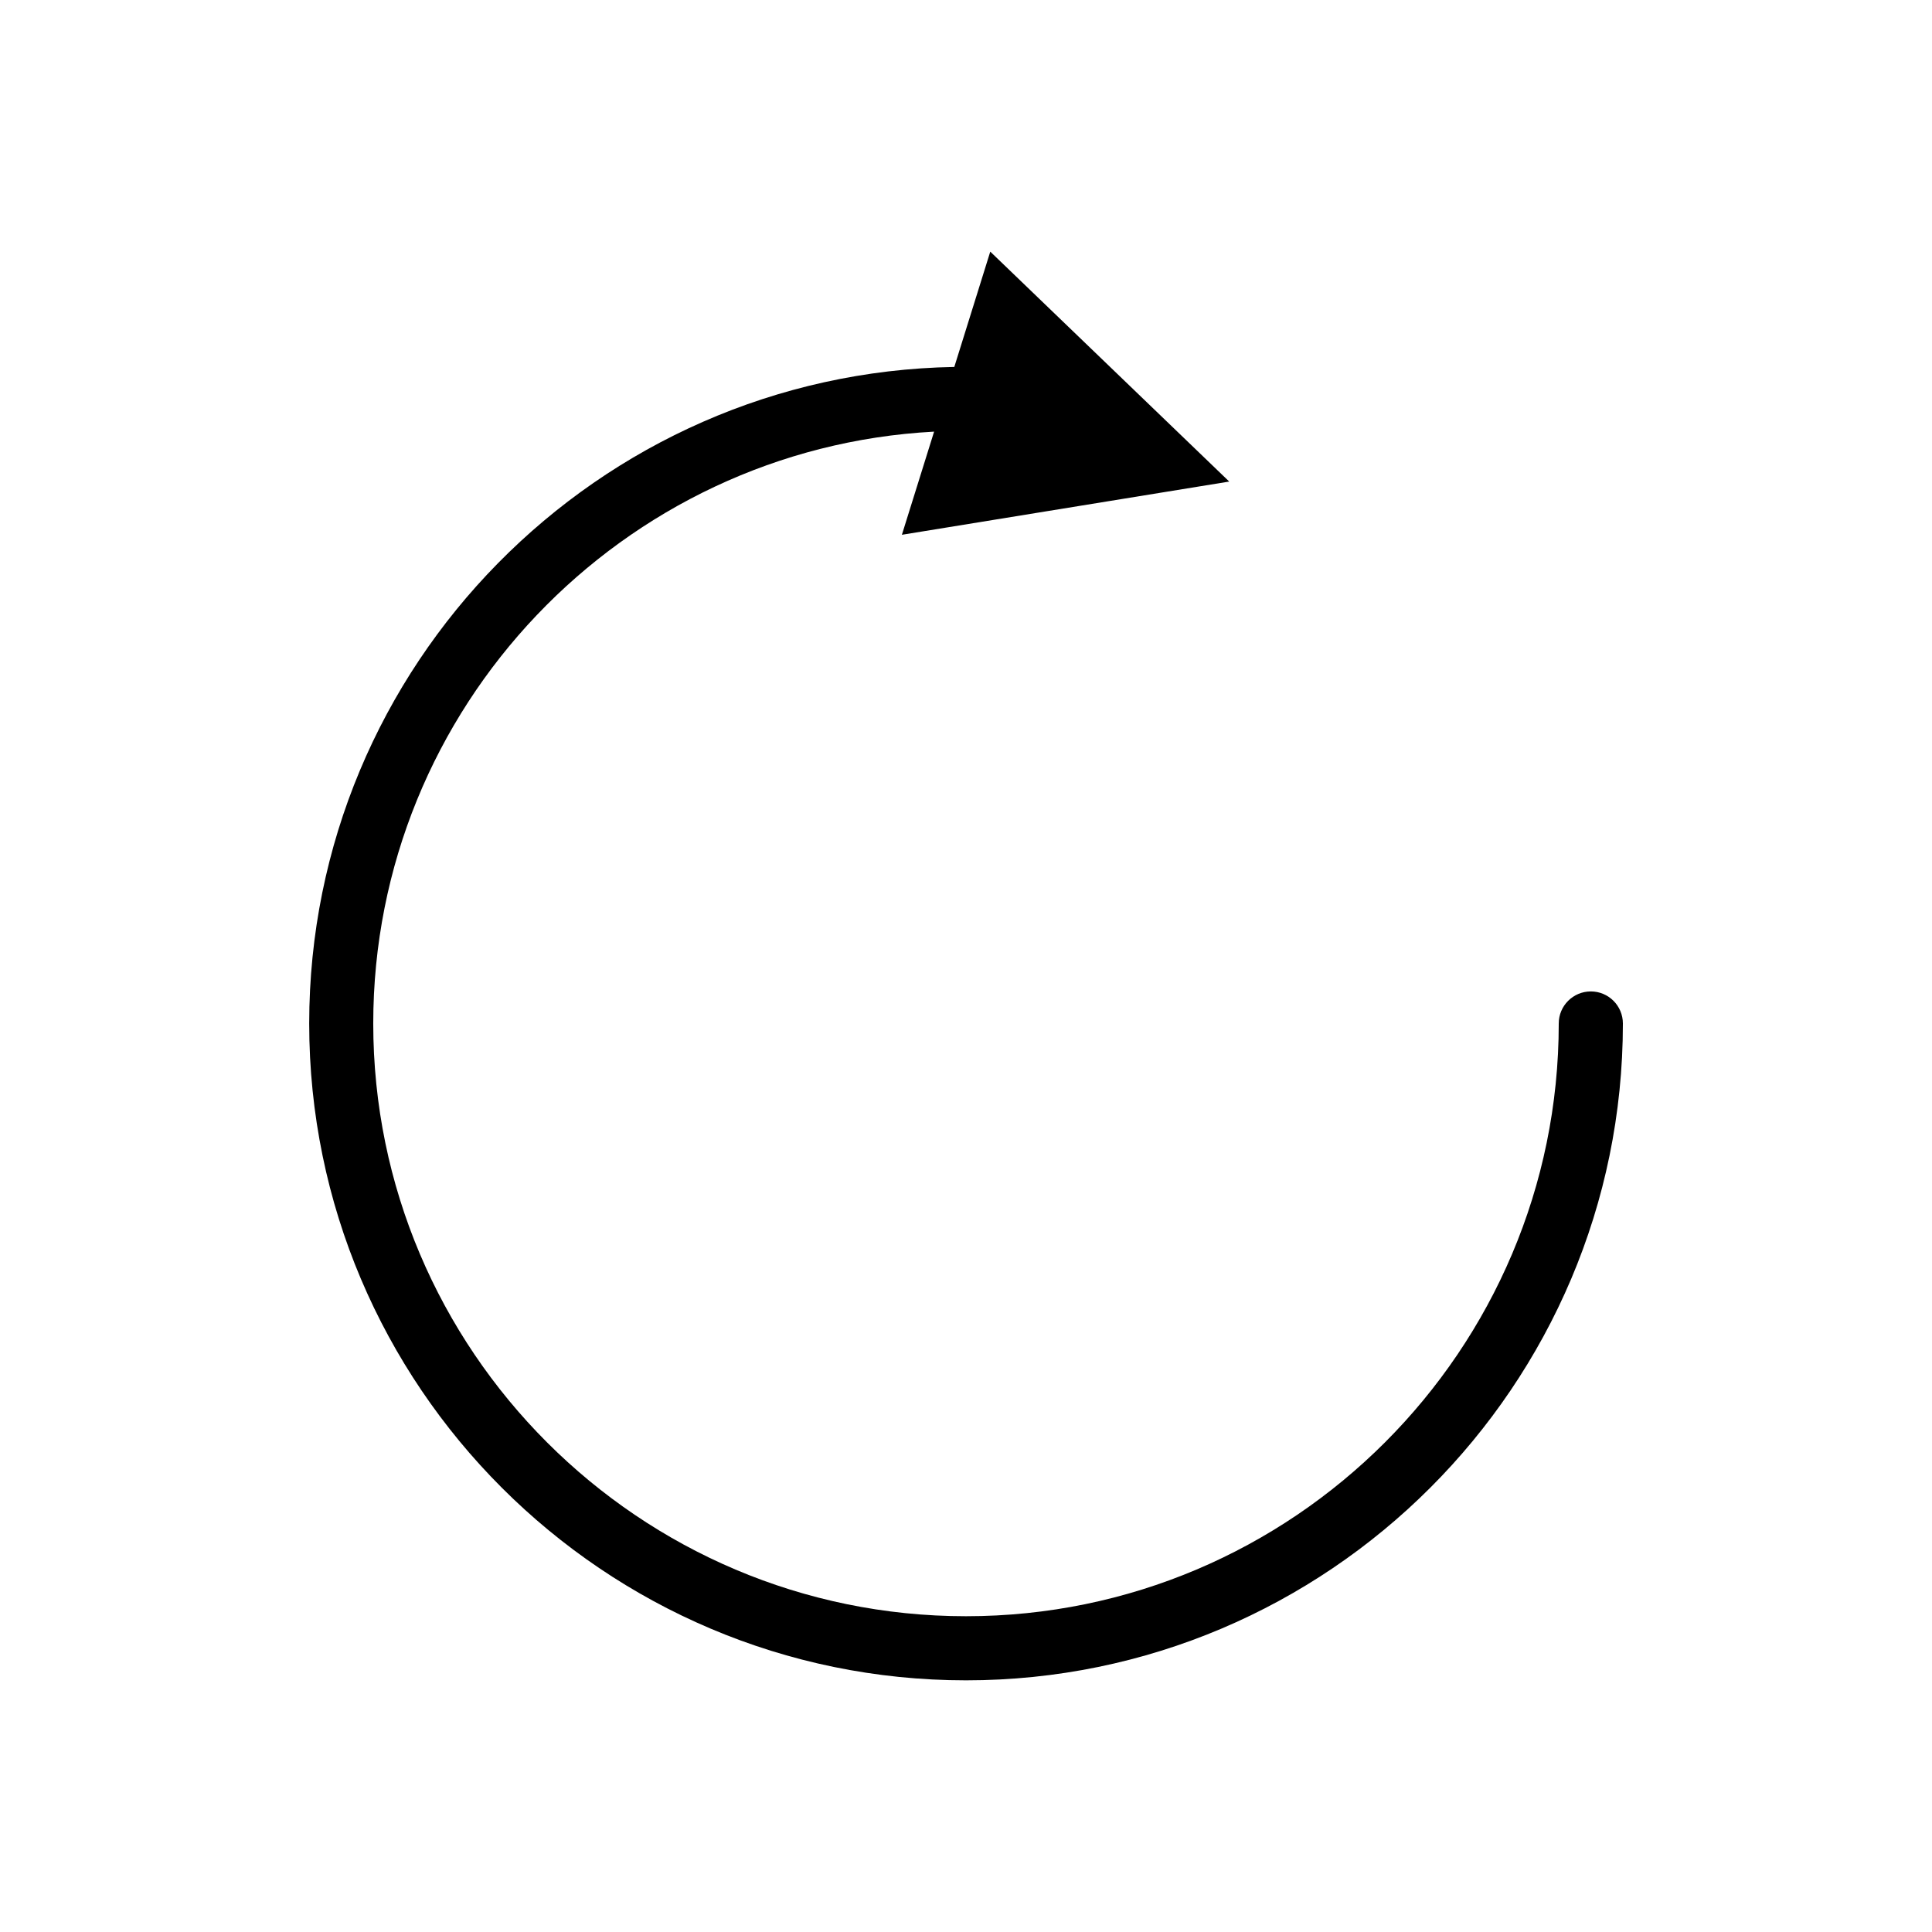 <?xml version="1.0" encoding="UTF-8"?>
<!-- Uploaded to: SVG Repo, www.svgrepo.com, Generator: SVG Repo Mixer Tools -->
<svg fill="#000000" width="800px" height="800px" version="1.1" viewBox="144 144 512 512" xmlns="http://www.w3.org/2000/svg">
 <path d="m565.58 406.74c-4.691 0-8.496 3.809-8.496 8.496 0 86.609-70.465 157.08-157.08 157.08-86.621 0.004-157.09-70.473-157.09-157.08 0-83.781 65.93-152.44 148.63-156.85l-8.535 27.336 86.75-14.102-63.328-60.934-9.531 30.559c-94.559 1.668-170.96 79.047-170.96 173.99 0 95.977 78.09 174.07 174.07 174.07s174.07-78.098 174.07-174.07c0-4.688-3.805-8.496-8.492-8.496z"/>
</svg>